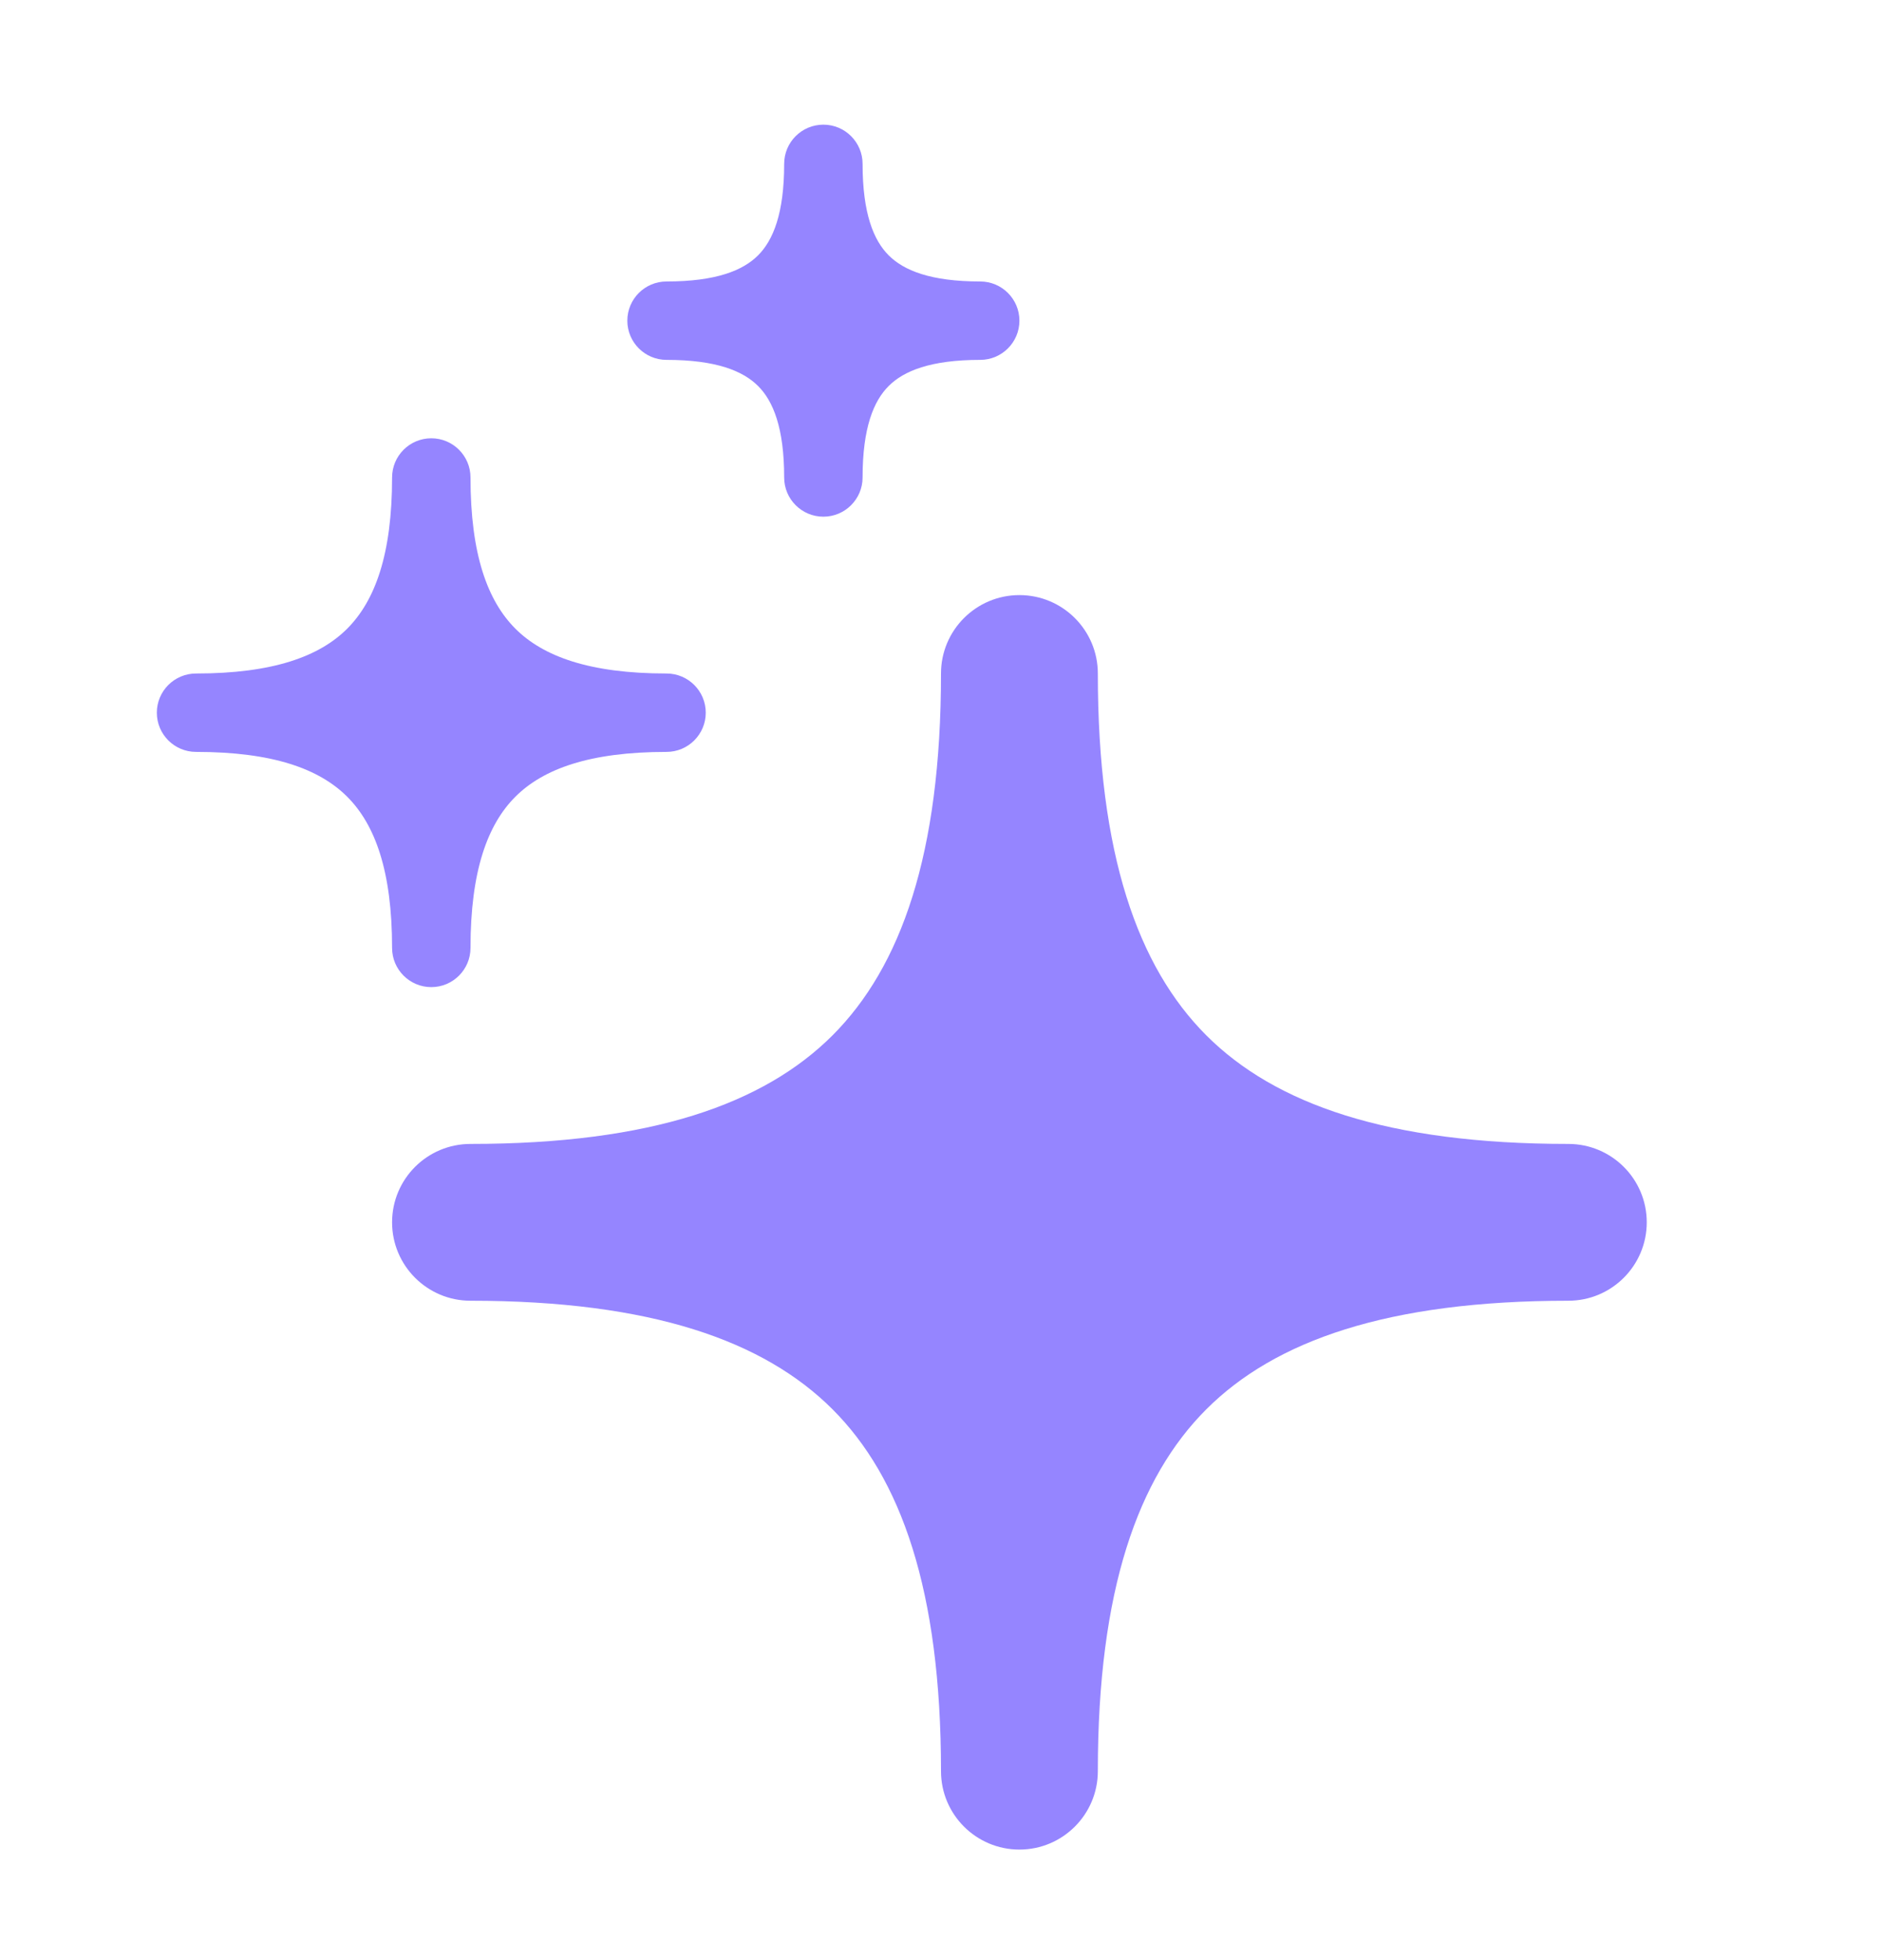 <svg width="24" height="25" viewBox="0 0 24 25" fill="none" xmlns="http://www.w3.org/2000/svg">
<path d="M14 8.59C14 8.038 13.552 7.59 13 7.59C12.448 7.59 12 8.038 12 8.59C12 10.898 11.489 12.332 10.616 13.206C9.742 14.079 8.308 14.59 6 14.59C5.448 14.59 5 15.037 5 15.59C5 16.142 5.448 16.59 6 16.59C8.308 16.59 9.742 17.101 10.616 17.974C11.489 18.847 12 20.281 12 22.59C12 23.142 12.448 23.59 13 23.59C13.552 23.59 14 23.142 14 22.59C14 20.281 14.511 18.847 15.384 17.974C16.258 17.101 17.692 16.59 20 16.59C20.552 16.59 21 16.142 21 15.59C21 15.037 20.552 14.59 20 14.59C17.692 14.59 16.258 14.079 15.384 13.206C14.511 12.332 14 10.898 14 8.59Z" fill="#9585FF"/>
<path d="M6 6.09C6 5.814 5.776 5.59 5.5 5.59C5.224 5.59 5 5.814 5 6.09C5 7.07 4.783 7.662 4.428 8.018C4.073 8.373 3.481 8.59 2.5 8.59C2.224 8.59 2 8.814 2 9.09C2 9.366 2.224 9.59 2.5 9.59C3.481 9.59 4.073 9.807 4.428 10.162C4.783 10.517 5 11.109 5 12.09C5 12.366 5.224 12.59 5.5 12.59C5.776 12.59 6 12.366 6 12.09C6 11.109 6.217 10.517 6.572 10.162C6.927 9.807 7.519 9.59 8.5 9.59C8.776 9.59 9 9.366 9 9.09C9 8.814 8.776 8.59 8.5 8.59C7.519 8.59 6.927 8.373 6.572 8.018C6.217 7.662 6 7.07 6 6.09Z" fill="#9585FF"/>
<path d="M11 2.09C11 1.814 10.776 1.59 10.5 1.59C10.224 1.59 10 1.814 10 2.09C10 2.723 9.859 3.065 9.667 3.257C9.475 3.449 9.133 3.59 8.5 3.59C8.224 3.59 8 3.814 8 4.09C8 4.366 8.224 4.59 8.5 4.59C9.133 4.59 9.475 4.731 9.667 4.923C9.859 5.114 10 5.456 10 6.09C10 6.366 10.224 6.59 10.5 6.59C10.776 6.59 11 6.366 11 6.09C11 5.456 11.141 5.114 11.333 4.923C11.525 4.731 11.867 4.59 12.5 4.59C12.776 4.59 13 4.366 13 4.09C13 3.814 12.776 3.59 12.5 3.59C11.867 3.59 11.525 3.449 11.333 3.257C11.141 3.065 11 2.723 11 2.09Z" fill="#9585FF"/>
</svg>
